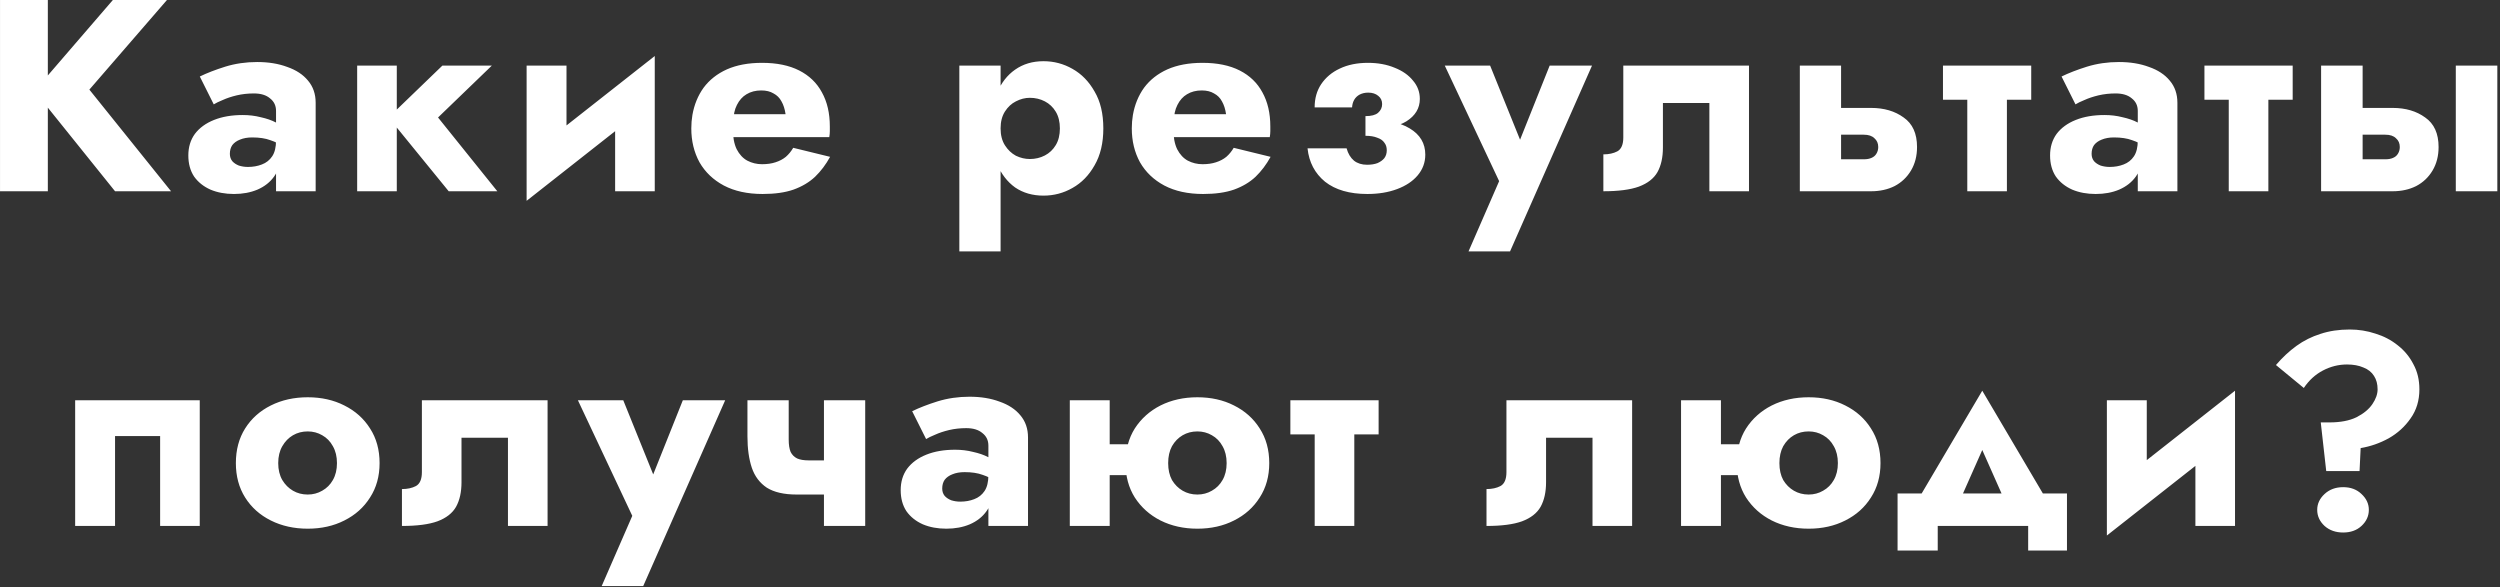<?xml version="1.0" encoding="UTF-8"?> <svg xmlns="http://www.w3.org/2000/svg" width="366" height="86" viewBox="0 0 366 86" fill="none"><rect x="0" y="0" width="366" height="86" fill="#333333" stroke="none"/> <path d="M0.003 -1.90735e-06V28H7.003V-1.90735e-06H0.003ZM16.523 -1.90735e-06L5.043 13.32L16.843 28H25.043L13.083 13.12L24.443 -1.90735e-06H16.523ZM33.652 22.52C33.652 22.013 33.772 21.587 34.012 21.24C34.278 20.893 34.652 20.627 35.132 20.44C35.638 20.227 36.238 20.12 36.932 20.12C37.972 20.12 38.852 20.253 39.572 20.52C40.318 20.76 41.038 21.133 41.732 21.64V18.8C41.465 18.507 41.012 18.213 40.372 17.92C39.758 17.6 39.025 17.347 38.172 17.16C37.345 16.947 36.465 16.84 35.532 16.84C33.932 16.84 32.532 17.08 31.332 17.56C30.132 18.04 29.198 18.72 28.532 19.6C27.892 20.48 27.572 21.533 27.572 22.76C27.572 23.96 27.852 24.987 28.412 25.84C28.998 26.667 29.798 27.307 30.812 27.76C31.825 28.187 32.972 28.4 34.252 28.4C35.532 28.4 36.678 28.187 37.692 27.76C38.732 27.307 39.545 26.667 40.132 25.84C40.745 24.987 41.052 23.973 41.052 22.8L40.412 20.56C40.412 21.547 40.225 22.32 39.852 22.88C39.478 23.44 38.972 23.84 38.332 24.08C37.718 24.32 37.038 24.44 36.292 24.44C35.838 24.44 35.398 24.373 34.972 24.24C34.572 24.08 34.252 23.867 34.012 23.6C33.772 23.307 33.652 22.947 33.652 22.52ZM31.292 15.28C31.585 15.093 32.025 14.88 32.612 14.64C33.198 14.373 33.878 14.147 34.652 13.96C35.452 13.773 36.292 13.68 37.172 13.68C38.185 13.68 38.972 13.92 39.532 14.4C40.118 14.853 40.412 15.467 40.412 16.24V28H46.212V15.04C46.212 13.76 45.838 12.68 45.092 11.8C44.372 10.92 43.358 10.253 42.052 9.8C40.772 9.32 39.305 9.08 37.652 9.08C35.998 9.08 34.438 9.307 32.972 9.76C31.532 10.213 30.292 10.693 29.252 11.2L31.292 15.28ZM52.289 9.6V28H58.09V9.6H52.289ZM64.769 9.6L56.889 17.2L65.689 28H72.809L64.129 17.2L72.01 9.6H64.769ZM95.656 14.8L95.856 8.2L77.296 22.8L77.096 29.4L95.656 14.8ZM82.936 9.6H77.096V29.4L82.936 23.76V9.6ZM95.856 8.2L90.055 13.84V28H95.856V8.2ZM104.607 20.08H121.407C121.461 19.76 121.487 19.467 121.487 19.2C121.487 18.907 121.487 18.68 121.487 18.52C121.487 16.573 121.101 14.907 120.327 13.52C119.581 12.133 118.474 11.067 117.007 10.32C115.541 9.573 113.727 9.2 111.567 9.2C109.567 9.2 107.847 9.52 106.407 10.16C104.994 10.8 103.861 11.693 103.007 12.84C102.181 13.987 101.634 15.32 101.367 16.84C101.314 17.16 101.274 17.48 101.247 17.8C101.221 18.12 101.207 18.453 101.207 18.8C101.207 20.64 101.607 22.293 102.407 23.76C103.234 25.2 104.421 26.333 105.967 27.16C107.541 27.987 109.434 28.4 111.647 28.4C113.434 28.4 114.941 28.187 116.167 27.76C117.421 27.307 118.474 26.68 119.327 25.88C120.181 25.053 120.914 24.08 121.527 22.96L116.127 21.64C115.834 22.147 115.474 22.587 115.047 22.96C114.621 23.307 114.114 23.573 113.527 23.76C112.967 23.947 112.314 24.04 111.567 24.04C110.794 24.04 110.074 23.867 109.407 23.52C108.767 23.173 108.247 22.613 107.847 21.84C107.474 21.067 107.287 20.053 107.287 18.8L107.367 17.84C107.367 16.853 107.541 16.027 107.887 15.36C108.234 14.667 108.701 14.147 109.287 13.8C109.901 13.427 110.621 13.24 111.447 13.24C112.167 13.24 112.767 13.387 113.247 13.68C113.754 13.947 114.141 14.333 114.407 14.84C114.701 15.347 114.901 15.973 115.007 16.72H104.607V20.08ZM146.487 36.8V9.6H140.447V36.8H146.487ZM161.527 18.8C161.527 16.64 161.101 14.84 160.247 13.4C159.421 11.933 158.341 10.827 157.007 10.08C155.701 9.333 154.287 8.96 152.767 8.96C151.167 8.96 149.781 9.373 148.607 10.2C147.461 11 146.581 12.133 145.967 13.6C145.354 15.067 145.047 16.8 145.047 18.8C145.047 20.773 145.354 22.507 145.967 24C146.581 25.467 147.461 26.613 148.607 27.44C149.781 28.24 151.167 28.64 152.767 28.64C154.287 28.64 155.701 28.267 157.007 27.52C158.341 26.773 159.421 25.667 160.247 24.2C161.101 22.733 161.527 20.933 161.527 18.8ZM155.167 18.8C155.167 19.76 154.967 20.573 154.567 21.24C154.167 21.907 153.634 22.413 152.967 22.76C152.301 23.107 151.567 23.28 150.767 23.28C150.074 23.28 149.394 23.12 148.727 22.8C148.087 22.453 147.554 21.947 147.127 21.28C146.701 20.613 146.487 19.787 146.487 18.8C146.487 17.813 146.701 16.987 147.127 16.32C147.554 15.653 148.087 15.16 148.727 14.84C149.394 14.493 150.074 14.32 150.767 14.32C151.567 14.32 152.301 14.493 152.967 14.84C153.634 15.187 154.167 15.693 154.567 16.36C154.967 17.027 155.167 17.84 155.167 18.8ZM169.095 20.08H185.895C185.948 19.76 185.975 19.467 185.975 19.2C185.975 18.907 185.975 18.68 185.975 18.52C185.975 16.573 185.588 14.907 184.815 13.52C184.068 12.133 182.962 11.067 181.495 10.32C180.028 9.573 178.215 9.2 176.055 9.2C174.055 9.2 172.335 9.52 170.895 10.16C169.482 10.8 168.348 11.693 167.495 12.84C166.668 13.987 166.122 15.32 165.855 16.84C165.802 17.16 165.762 17.48 165.735 17.8C165.708 18.12 165.695 18.453 165.695 18.8C165.695 20.64 166.095 22.293 166.895 23.76C167.722 25.2 168.908 26.333 170.455 27.16C172.028 27.987 173.922 28.4 176.135 28.4C177.922 28.4 179.428 28.187 180.655 27.76C181.908 27.307 182.962 26.68 183.815 25.88C184.668 25.053 185.402 24.08 186.015 22.96L180.615 21.64C180.322 22.147 179.962 22.587 179.535 22.96C179.108 23.307 178.602 23.573 178.015 23.76C177.455 23.947 176.802 24.04 176.055 24.04C175.282 24.04 174.562 23.867 173.895 23.52C173.255 23.173 172.735 22.613 172.335 21.84C171.962 21.067 171.775 20.053 171.775 18.8L171.855 17.84C171.855 16.853 172.028 16.027 172.375 15.36C172.722 14.667 173.188 14.147 173.775 13.8C174.388 13.427 175.108 13.24 175.935 13.24C176.655 13.24 177.255 13.387 177.735 13.68C178.242 13.947 178.628 14.333 178.895 14.84C179.188 15.347 179.388 15.973 179.495 16.72H169.095V20.08ZM199.903 18.8C202.623 18.907 204.623 18.56 205.903 17.76C207.209 16.933 207.863 15.84 207.863 14.48C207.863 13.467 207.529 12.573 206.863 11.8C206.223 11 205.329 10.373 204.183 9.92C203.036 9.44 201.729 9.2 200.263 9.2C198.689 9.2 197.316 9.48 196.143 10.04C194.996 10.573 194.089 11.333 193.423 12.32C192.783 13.28 192.463 14.413 192.463 15.72H197.943C197.969 15.293 198.076 14.92 198.263 14.6C198.449 14.28 198.716 14.027 199.063 13.84C199.436 13.653 199.849 13.56 200.303 13.56C200.916 13.56 201.409 13.72 201.783 14.04C202.156 14.333 202.343 14.733 202.343 15.24C202.343 15.747 202.143 16.173 201.743 16.52C201.369 16.84 200.756 17 199.903 17V18.8ZM200.183 28.4C201.809 28.4 203.263 28.16 204.543 27.68C205.823 27.2 206.823 26.533 207.543 25.68C208.289 24.8 208.663 23.787 208.663 22.64C208.663 20.987 207.903 19.707 206.383 18.8C204.863 17.867 202.703 17.467 199.903 17.6V19.88C200.596 19.88 201.169 19.973 201.623 20.16C202.103 20.32 202.449 20.56 202.663 20.88C202.903 21.173 203.023 21.547 203.023 22C203.023 22.453 202.903 22.84 202.663 23.16C202.423 23.453 202.089 23.693 201.663 23.88C201.236 24.04 200.729 24.12 200.143 24.12C199.369 24.12 198.729 23.92 198.223 23.52C197.716 23.093 197.356 22.493 197.143 21.72H191.423C191.636 23.747 192.489 25.373 193.983 26.6C195.503 27.8 197.569 28.4 200.183 28.4ZM233.073 9.6H226.873L220.993 24.32L224.113 24.36L218.153 9.6H211.513L219.473 26.52L214.993 36.8H221.073L233.073 9.6ZM256.052 9.6H237.652V20.12C237.652 21.16 237.359 21.84 236.772 22.16C236.212 22.453 235.532 22.6 234.732 22.6V28C236.945 28 238.679 27.773 239.932 27.32C241.212 26.84 242.119 26.133 242.652 25.2C243.185 24.24 243.452 23.04 243.452 21.6V15.08H250.252V28H256.052V9.6ZM263.494 9.6V28H269.534V9.6H263.494ZM268.214 19.72H272.854C273.547 19.72 274.067 19.893 274.414 20.24C274.787 20.56 274.974 20.987 274.974 21.52C274.974 21.893 274.881 22.227 274.694 22.52C274.534 22.787 274.294 22.987 273.974 23.12C273.681 23.253 273.307 23.32 272.854 23.32H268.214V28H273.934C275.214 28 276.361 27.747 277.374 27.24C278.387 26.707 279.187 25.947 279.774 24.96C280.361 23.973 280.654 22.827 280.654 21.52C280.654 19.547 280.001 18.107 278.694 17.2C277.414 16.267 275.827 15.8 273.934 15.8H268.214V19.72ZM284.451 9.6V14.6H297.371V9.6H284.451ZM288.011 10.4V28H293.811V10.4H288.011ZM306.211 22.52C306.211 22.013 306.331 21.587 306.571 21.24C306.838 20.893 307.211 20.627 307.691 20.44C308.198 20.227 308.798 20.12 309.491 20.12C310.531 20.12 311.411 20.253 312.131 20.52C312.878 20.76 313.598 21.133 314.291 21.64V18.8C314.024 18.507 313.571 18.213 312.931 17.92C312.318 17.6 311.584 17.347 310.731 17.16C309.904 16.947 309.024 16.84 308.091 16.84C306.491 16.84 305.091 17.08 303.891 17.56C302.691 18.04 301.758 18.72 301.091 19.6C300.451 20.48 300.131 21.533 300.131 22.76C300.131 23.96 300.411 24.987 300.971 25.84C301.558 26.667 302.358 27.307 303.371 27.76C304.384 28.187 305.531 28.4 306.811 28.4C308.091 28.4 309.238 28.187 310.251 27.76C311.291 27.307 312.104 26.667 312.691 25.84C313.304 24.987 313.611 23.973 313.611 22.8L312.971 20.56C312.971 21.547 312.784 22.32 312.411 22.88C312.038 23.44 311.531 23.84 310.891 24.08C310.278 24.32 309.598 24.44 308.851 24.44C308.398 24.44 307.958 24.373 307.531 24.24C307.131 24.08 306.811 23.867 306.571 23.6C306.331 23.307 306.211 22.947 306.211 22.52ZM303.851 15.28C304.144 15.093 304.584 14.88 305.171 14.64C305.758 14.373 306.438 14.147 307.211 13.96C308.011 13.773 308.851 13.68 309.731 13.68C310.744 13.68 311.531 13.92 312.091 14.4C312.678 14.853 312.971 15.467 312.971 16.24V28H318.771V15.04C318.771 13.76 318.398 12.68 317.651 11.8C316.931 10.92 315.918 10.253 314.611 9.8C313.331 9.32 311.864 9.08 310.211 9.08C308.558 9.08 306.998 9.307 305.531 9.76C304.091 10.213 302.851 10.693 301.811 11.2L303.851 15.28ZM322.729 9.6V14.6H335.649V9.6H322.729ZM326.289 10.4V28H332.089V10.4H326.289ZM359.529 9.6V28H365.609V9.6H359.529ZM339.809 9.6V28H345.889V9.6H339.809ZM344.569 19.72H349.209C349.903 19.72 350.423 19.893 350.769 20.24C351.143 20.56 351.329 20.987 351.329 21.52C351.329 21.893 351.236 22.227 351.049 22.52C350.889 22.787 350.649 22.987 350.329 23.12C350.036 23.253 349.663 23.32 349.209 23.32H344.569V28H350.289C351.569 28 352.716 27.747 353.729 27.24C354.743 26.707 355.543 25.947 356.129 24.96C356.716 23.973 357.009 22.827 357.009 21.52C357.009 19.547 356.356 18.107 355.049 17.2C353.769 16.267 352.183 15.8 350.289 15.8H344.569V19.72ZM29.243 58.6H11.003V77H16.843V63.84H23.443V77H29.243V58.6ZM34.531 67.8C34.531 69.72 34.984 71.4 35.891 72.84C36.797 74.28 38.051 75.4 39.651 76.2C41.251 77 43.051 77.4 45.051 77.4C47.051 77.4 48.837 77 50.411 76.2C52.011 75.4 53.264 74.28 54.171 72.84C55.104 71.4 55.571 69.72 55.571 67.8C55.571 65.853 55.104 64.16 54.171 62.72C53.264 61.28 52.011 60.16 50.411 59.36C48.837 58.56 47.051 58.16 45.051 58.16C43.051 58.16 41.251 58.56 39.651 59.36C38.051 60.16 36.797 61.28 35.891 62.72C34.984 64.16 34.531 65.853 34.531 67.8ZM40.731 67.8C40.731 66.84 40.931 66.013 41.331 65.32C41.731 64.627 42.251 64.093 42.891 63.72C43.531 63.347 44.251 63.16 45.051 63.16C45.824 63.16 46.531 63.347 47.171 63.72C47.837 64.093 48.358 64.627 48.731 65.32C49.131 66.013 49.331 66.84 49.331 67.8C49.331 68.76 49.131 69.587 48.731 70.28C48.358 70.947 47.837 71.467 47.171 71.84C46.531 72.213 45.824 72.4 45.051 72.4C44.251 72.4 43.531 72.213 42.891 71.84C42.251 71.467 41.731 70.947 41.331 70.28C40.931 69.587 40.731 68.76 40.731 67.8ZM80.165 58.6H61.764V69.12C61.764 70.16 61.471 70.84 60.885 71.16C60.325 71.453 59.645 71.6 58.844 71.6V77C61.058 77 62.791 76.773 64.044 76.32C65.325 75.84 66.231 75.133 66.764 74.2C67.298 73.24 67.564 72.04 67.564 70.6V64.08H74.365V77H80.165V58.6ZM106.166 58.6H99.966L94.086 73.32L97.206 73.36L91.246 58.6H84.606L92.566 75.52L88.086 85.8H94.166L106.166 58.6ZM116.626 72.4H122.906V67.4H118.386L116.626 72.4ZM120.626 58.6V77H126.666V58.6H120.626ZM115.466 58.6H109.426V63.88C109.426 65.667 109.639 67.2 110.066 68.48C110.492 69.733 111.226 70.707 112.266 71.4C113.332 72.067 114.786 72.4 116.626 72.4L118.386 67.4C117.692 67.4 117.132 67.307 116.706 67.12C116.279 66.907 115.959 66.587 115.746 66.16C115.559 65.707 115.466 65.107 115.466 64.36V58.6ZM137.941 71.52C137.941 71.013 138.061 70.587 138.301 70.24C138.567 69.893 138.941 69.627 139.421 69.44C139.927 69.227 140.527 69.12 141.221 69.12C142.261 69.12 143.141 69.253 143.861 69.52C144.607 69.76 145.327 70.133 146.021 70.64V67.8C145.754 67.507 145.301 67.213 144.661 66.92C144.047 66.6 143.314 66.347 142.461 66.16C141.634 65.947 140.754 65.84 139.821 65.84C138.221 65.84 136.821 66.08 135.621 66.56C134.421 67.04 133.487 67.72 132.821 68.6C132.181 69.48 131.861 70.533 131.861 71.76C131.861 72.96 132.141 73.987 132.701 74.84C133.287 75.667 134.087 76.307 135.101 76.76C136.114 77.187 137.261 77.4 138.541 77.4C139.821 77.4 140.967 77.187 141.981 76.76C143.021 76.307 143.834 75.667 144.421 74.84C145.034 73.987 145.341 72.973 145.341 71.8L144.701 69.56C144.701 70.547 144.514 71.32 144.141 71.88C143.767 72.44 143.261 72.84 142.621 73.08C142.007 73.32 141.327 73.44 140.581 73.44C140.127 73.44 139.687 73.373 139.261 73.24C138.861 73.08 138.541 72.867 138.301 72.6C138.061 72.307 137.941 71.947 137.941 71.52ZM135.581 64.28C135.874 64.093 136.314 63.88 136.901 63.64C137.487 63.373 138.167 63.147 138.941 62.96C139.741 62.773 140.581 62.68 141.461 62.68C142.474 62.68 143.261 62.92 143.821 63.4C144.407 63.853 144.701 64.467 144.701 65.24V77H150.501V64.04C150.501 62.76 150.127 61.68 149.381 60.8C148.661 59.92 147.647 59.253 146.341 58.8C145.061 58.32 143.594 58.08 141.941 58.08C140.287 58.08 138.727 58.307 137.261 58.76C135.821 59.213 134.581 59.693 133.541 60.2L135.581 64.28ZM158.499 69.56H169.299V65.04H158.499V69.56ZM156.619 58.6V77H162.459V58.6H156.619ZM164.779 67.8C164.779 69.72 165.232 71.4 166.139 72.84C167.072 74.28 168.325 75.4 169.899 76.2C171.499 77 173.299 77.4 175.299 77.4C177.299 77.4 179.085 77 180.659 76.2C182.259 75.4 183.512 74.28 184.419 72.84C185.352 71.4 185.819 69.72 185.819 67.8C185.819 65.853 185.352 64.16 184.419 62.72C183.512 61.28 182.259 60.16 180.659 59.36C179.085 58.56 177.299 58.16 175.299 58.16C173.299 58.16 171.499 58.56 169.899 59.36C168.325 60.16 167.072 61.28 166.139 62.72C165.232 64.16 164.779 65.853 164.779 67.8ZM171.019 67.8C171.019 66.84 171.205 66.013 171.579 65.32C171.979 64.627 172.499 64.093 173.139 63.72C173.779 63.347 174.499 63.16 175.299 63.16C176.072 63.16 176.779 63.347 177.419 63.72C178.085 64.093 178.605 64.627 178.979 65.32C179.379 66.013 179.579 66.84 179.579 67.8C179.579 68.76 179.379 69.587 178.979 70.28C178.605 70.947 178.085 71.467 177.419 71.84C176.779 72.213 176.072 72.4 175.299 72.4C174.499 72.4 173.779 72.213 173.139 71.84C172.499 71.467 171.979 70.947 171.579 70.28C171.205 69.587 171.019 68.76 171.019 67.8ZM188.91 58.6V63.6H201.83V58.6H188.91ZM192.47 59.4V77H198.27V59.4H192.47ZM238.943 58.6H220.543V69.12C220.543 70.16 220.249 70.84 219.663 71.16C219.103 71.453 218.423 71.6 217.623 71.6V77C219.836 77 221.569 76.773 222.823 76.32C224.103 75.84 225.009 75.133 225.543 74.2C226.076 73.24 226.343 72.04 226.343 70.6V64.08H233.143V77H238.943V58.6ZM247.985 69.56H258.785V65.04H247.985V69.56ZM246.105 58.6V77H251.945V58.6H246.105ZM254.265 67.8C254.265 69.72 254.718 71.4 255.625 72.84C256.558 74.28 257.811 75.4 259.385 76.2C260.985 77 262.785 77.4 264.785 77.4C266.785 77.4 268.571 77 270.145 76.2C271.745 75.4 272.998 74.28 273.905 72.84C274.838 71.4 275.305 69.72 275.305 67.8C275.305 65.853 274.838 64.16 273.905 62.72C272.998 61.28 271.745 60.16 270.145 59.36C268.571 58.56 266.785 58.16 264.785 58.16C262.785 58.16 260.985 58.56 259.385 59.36C257.811 60.16 256.558 61.28 255.625 62.72C254.718 64.16 254.265 65.853 254.265 67.8ZM260.505 67.8C260.505 66.84 260.691 66.013 261.065 65.32C261.465 64.627 261.985 64.093 262.625 63.72C263.265 63.347 263.985 63.16 264.785 63.16C265.558 63.16 266.265 63.347 266.905 63.72C267.571 64.093 268.091 64.627 268.465 65.32C268.865 66.013 269.065 66.84 269.065 67.8C269.065 68.76 268.865 69.587 268.465 70.28C268.091 70.947 267.571 71.467 266.905 71.84C266.265 72.213 265.558 72.4 264.785 72.4C263.985 72.4 263.265 72.213 262.625 71.84C261.985 71.467 261.465 70.947 261.065 70.28C260.691 69.587 260.505 68.76 260.505 67.8ZM290.204 65.88L294.604 75.8L300.444 74.56L290.204 57.2L279.964 74.56L285.804 75.8L290.204 65.88ZM296.924 77V80.6H302.604V72.24H277.804V80.6H283.684V77H296.924ZM327.007 63.8L327.207 57.2L308.647 71.8L308.447 78.4L327.007 63.8ZM314.287 58.6H308.447V78.4L314.287 72.76V58.6ZM327.207 57.2L321.407 62.84V77H327.207V57.2ZM348.079 57C348.079 57.693 347.826 58.413 347.319 59.16C346.812 59.907 346.039 60.547 344.999 61.08C343.959 61.587 342.639 61.84 341.039 61.84H339.759L340.559 68.96H345.439L345.599 65.6C347.039 65.36 348.412 64.88 349.719 64.16C351.026 63.413 352.092 62.44 352.919 61.24C353.772 60.04 354.199 58.627 354.199 57C354.199 55.613 353.906 54.387 353.319 53.32C352.759 52.227 351.999 51.307 351.039 50.56C350.079 49.787 348.986 49.213 347.759 48.84C346.559 48.44 345.306 48.24 343.999 48.24C342.426 48.24 340.999 48.453 339.719 48.88C338.439 49.28 337.266 49.867 336.199 50.64C335.132 51.413 334.132 52.347 333.199 53.44L337.279 56.8C338.026 55.68 338.959 54.827 340.079 54.24C341.199 53.653 342.372 53.36 343.599 53.36C344.532 53.36 345.332 53.507 345.999 53.8C346.692 54.067 347.212 54.48 347.559 55.04C347.906 55.573 348.079 56.227 348.079 57ZM339.239 74.64C339.239 75.547 339.599 76.333 340.319 77C341.039 77.64 341.946 77.96 343.039 77.96C344.132 77.96 345.026 77.64 345.719 77C346.439 76.333 346.799 75.547 346.799 74.64C346.799 73.76 346.439 72.987 345.719 72.32C345.026 71.653 344.132 71.32 343.039 71.32C341.946 71.32 341.039 71.653 340.319 72.32C339.599 72.987 339.239 73.76 339.239 74.64Z" fill="white"></path> </svg> 